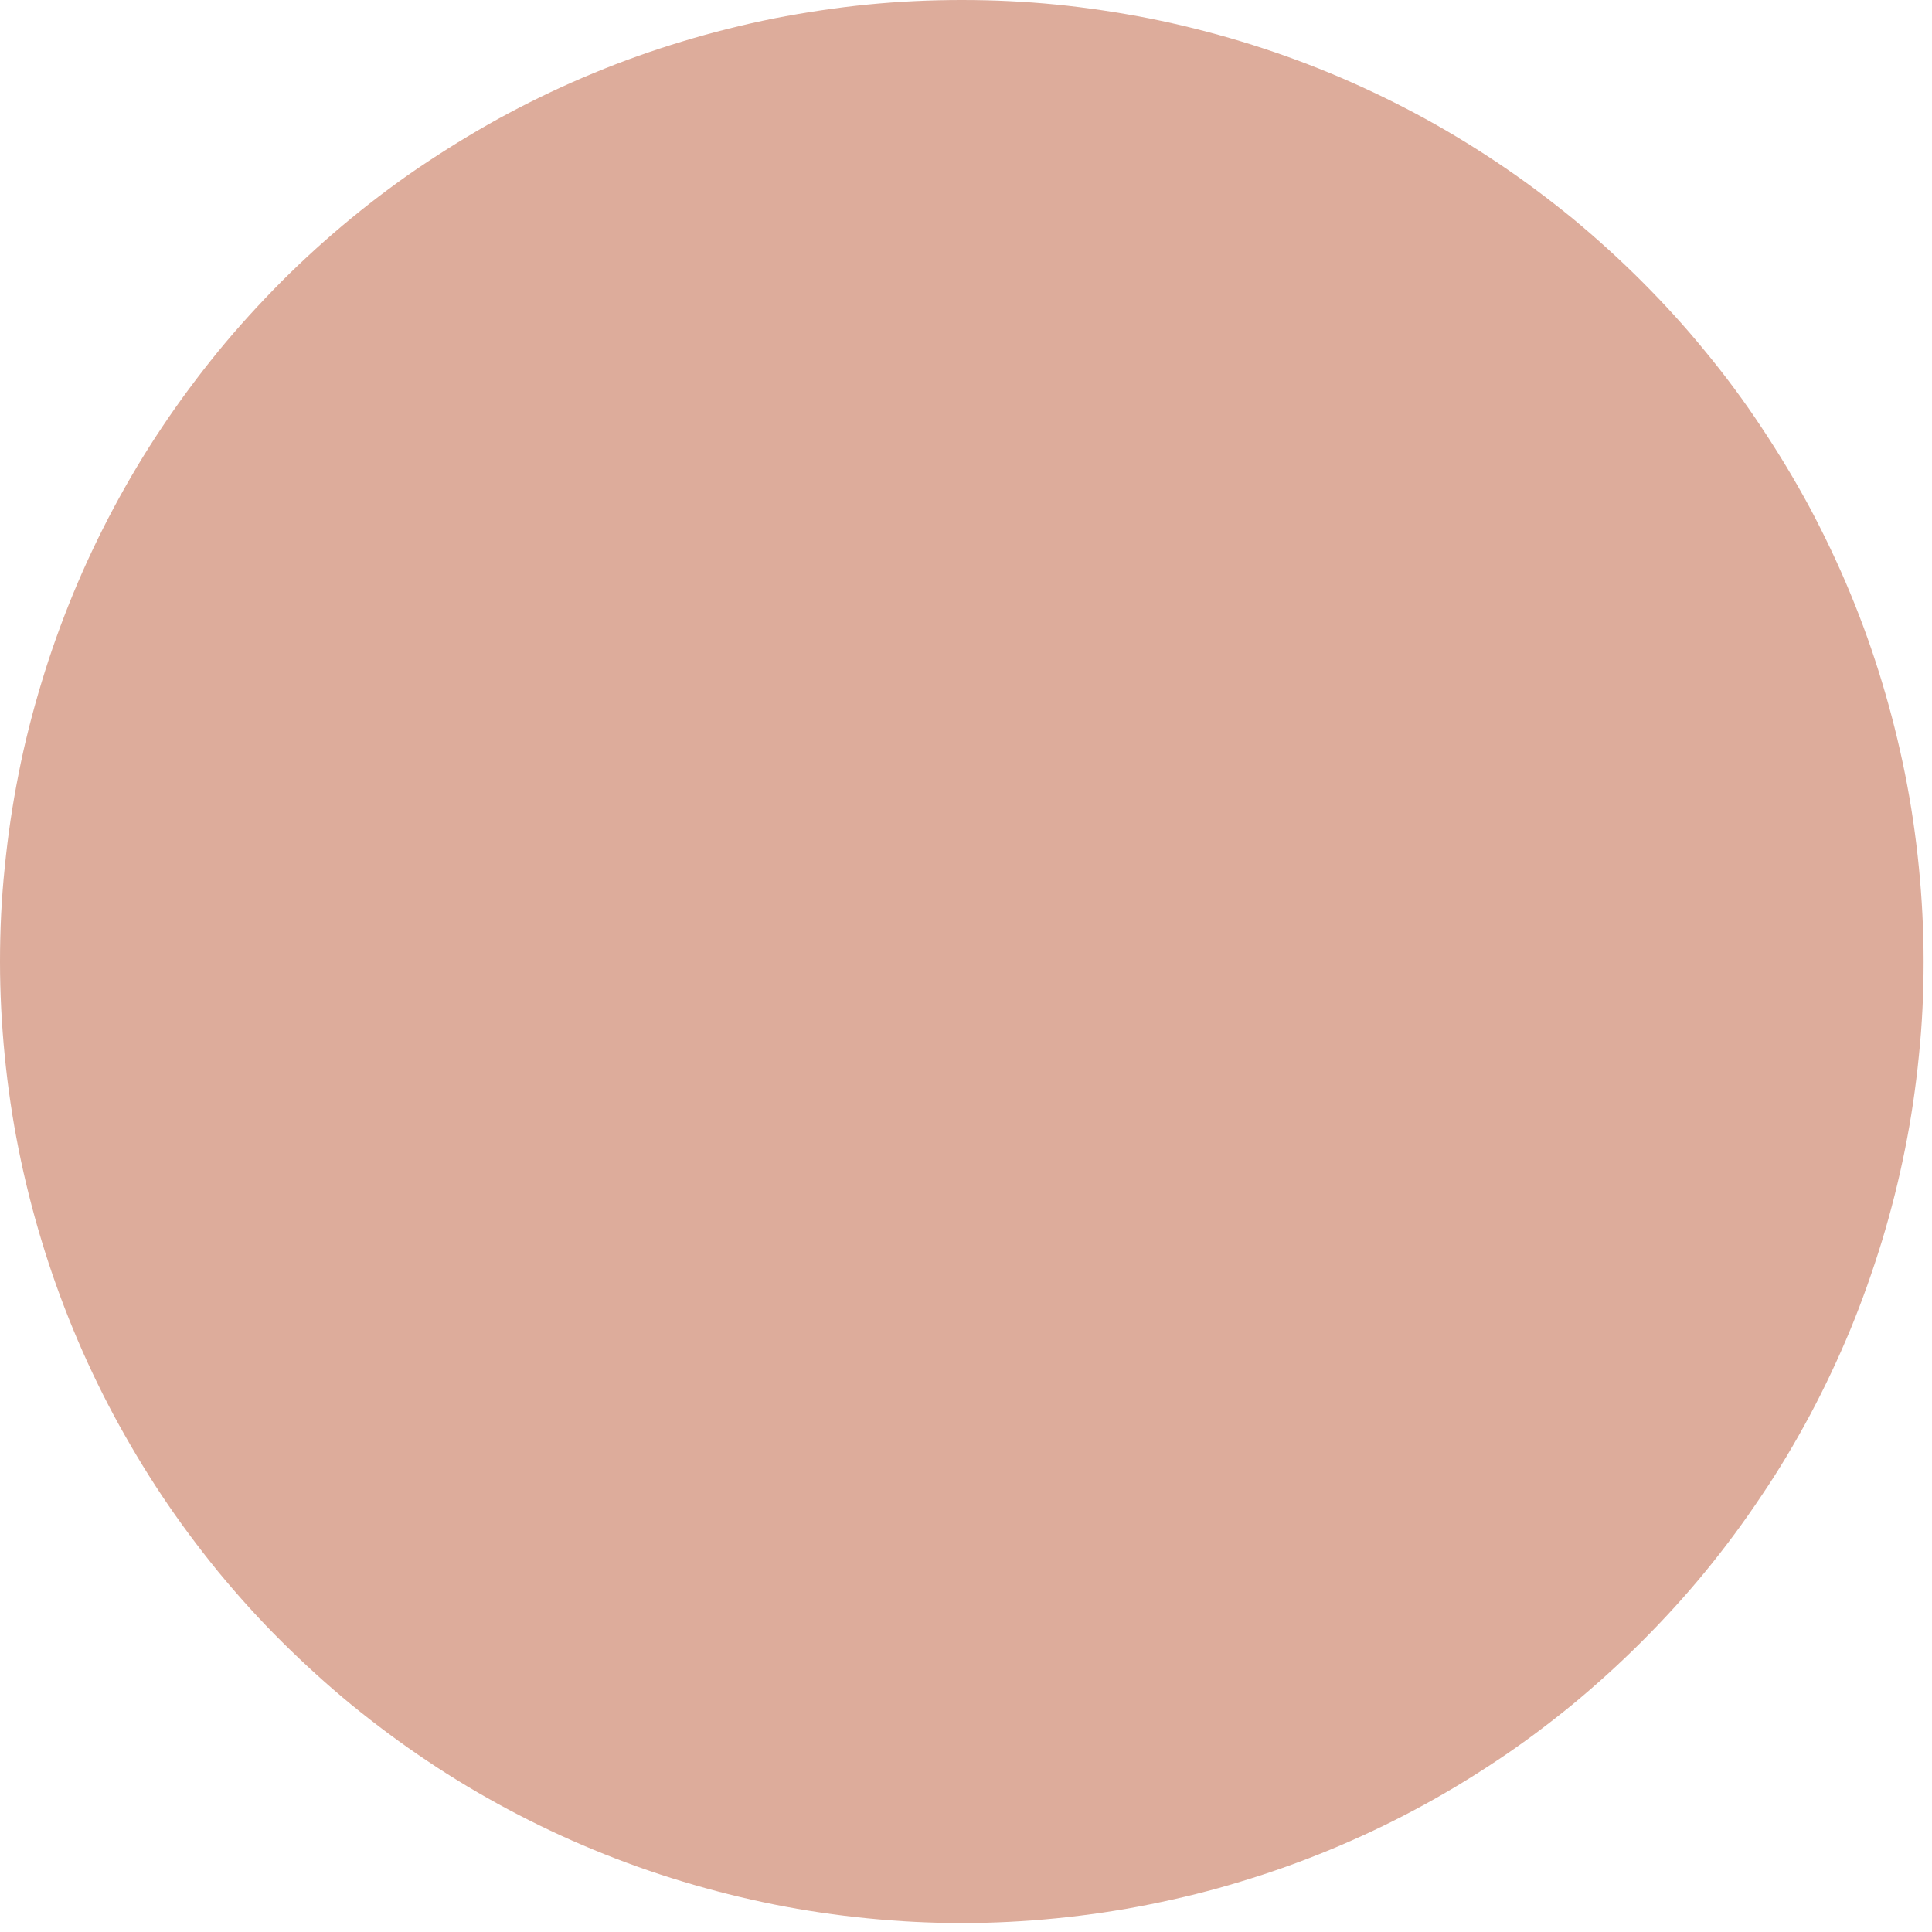 <svg xmlns="http://www.w3.org/2000/svg" width="106" height="106" viewBox="0 0 106 106" fill="none"><path d="M0 52.76C0 51.03 0.08 49.31 0.26 47.59C0.43 45.87 0.68 44.16 1.02 42.46C1.35 40.77 1.78 39.09 2.28 37.44C2.78 35.78 3.36 34.16 4.02 32.56C4.68 30.96 5.42 29.4 6.23 27.88C7.05 26.35 7.93 24.87 8.89 23.44C9.85 22 10.88 20.62 11.97 19.28C13.07 17.94 14.23 16.67 15.45 15.44C16.67 14.22 17.95 13.06 19.29 11.96C20.62 10.87 22.01 9.83 23.45 8.88C24.89 7.93 26.37 7.03 27.89 6.22C29.41 5.41 30.97 4.67 32.57 4.01C34.16 3.35 35.79 2.77 37.45 2.27C39.1 1.77 40.78 1.35 42.47 1.01C44.17 0.68 45.88 0.42 47.6 0.25C49.32 0.08 51.04 0 52.77 0C54.5 0 56.22 0.08 57.94 0.25C59.66 0.42 61.37 0.68 63.06 1.01C64.76 1.35 66.43 1.77 68.09 2.27C69.74 2.77 71.37 3.35 72.97 4.01C74.56 4.67 76.13 5.41 77.65 6.22C79.17 7.03 80.65 7.92 82.09 8.88C83.53 9.84 84.91 10.87 86.25 11.96C87.58 13.06 88.86 14.22 90.08 15.44C91.3 16.66 92.47 17.94 93.56 19.28C94.66 20.61 95.69 22 96.64 23.44C97.6 24.88 98.49 26.36 99.31 27.88C100.12 29.41 100.86 30.96 101.52 32.56C102.18 34.15 102.76 35.78 103.26 37.44C103.76 39.09 104.18 40.77 104.52 42.46C104.86 44.16 105.11 45.86 105.28 47.59C105.45 49.31 105.54 51.03 105.54 52.76C105.54 54.49 105.46 56.21 105.28 57.93C105.11 59.65 104.86 61.36 104.52 63.05C104.18 64.75 103.76 66.42 103.26 68.07C102.75 69.73 102.18 71.35 101.52 72.95C100.86 74.54 100.12 76.11 99.31 77.63C98.49 79.16 97.61 80.64 96.64 82.07C95.68 83.51 94.66 84.89 93.56 86.23C92.47 87.56 91.3 88.84 90.08 90.06C88.86 91.28 87.58 92.44 86.25 93.54C84.91 94.63 83.53 95.67 82.09 96.62C80.65 97.58 79.17 98.47 77.65 99.28C76.12 100.1 74.56 100.83 72.97 101.49C71.37 102.15 69.75 102.73 68.09 103.23C66.43 103.74 64.76 104.15 63.06 104.49C61.37 104.83 59.66 105.08 57.94 105.25C56.22 105.42 54.5 105.51 52.77 105.51C51.04 105.51 49.32 105.42 47.6 105.25C45.88 105.08 44.17 104.83 42.47 104.49C40.78 104.15 39.1 103.73 37.45 103.23C35.79 102.73 34.17 102.15 32.57 101.49C30.97 100.83 29.41 100.09 27.89 99.28C26.37 98.47 24.88 97.58 23.45 96.62C22.01 95.66 20.63 94.63 19.29 93.54C17.95 92.44 16.68 91.28 15.45 90.06C14.22 88.84 13.07 87.56 11.97 86.23C10.88 84.89 9.85 83.51 8.89 82.07C7.93 80.63 7.05 79.15 6.23 77.63C5.42 76.11 4.68 74.55 4.02 72.95C3.36 71.35 2.78 69.73 2.28 68.07C1.78 66.42 1.36 64.75 1.02 63.05C0.68 61.36 0.43 59.65 0.26 57.93C0.09 56.21 0 54.48 0 52.76Z" fill="#DDAC9B"></path></svg>